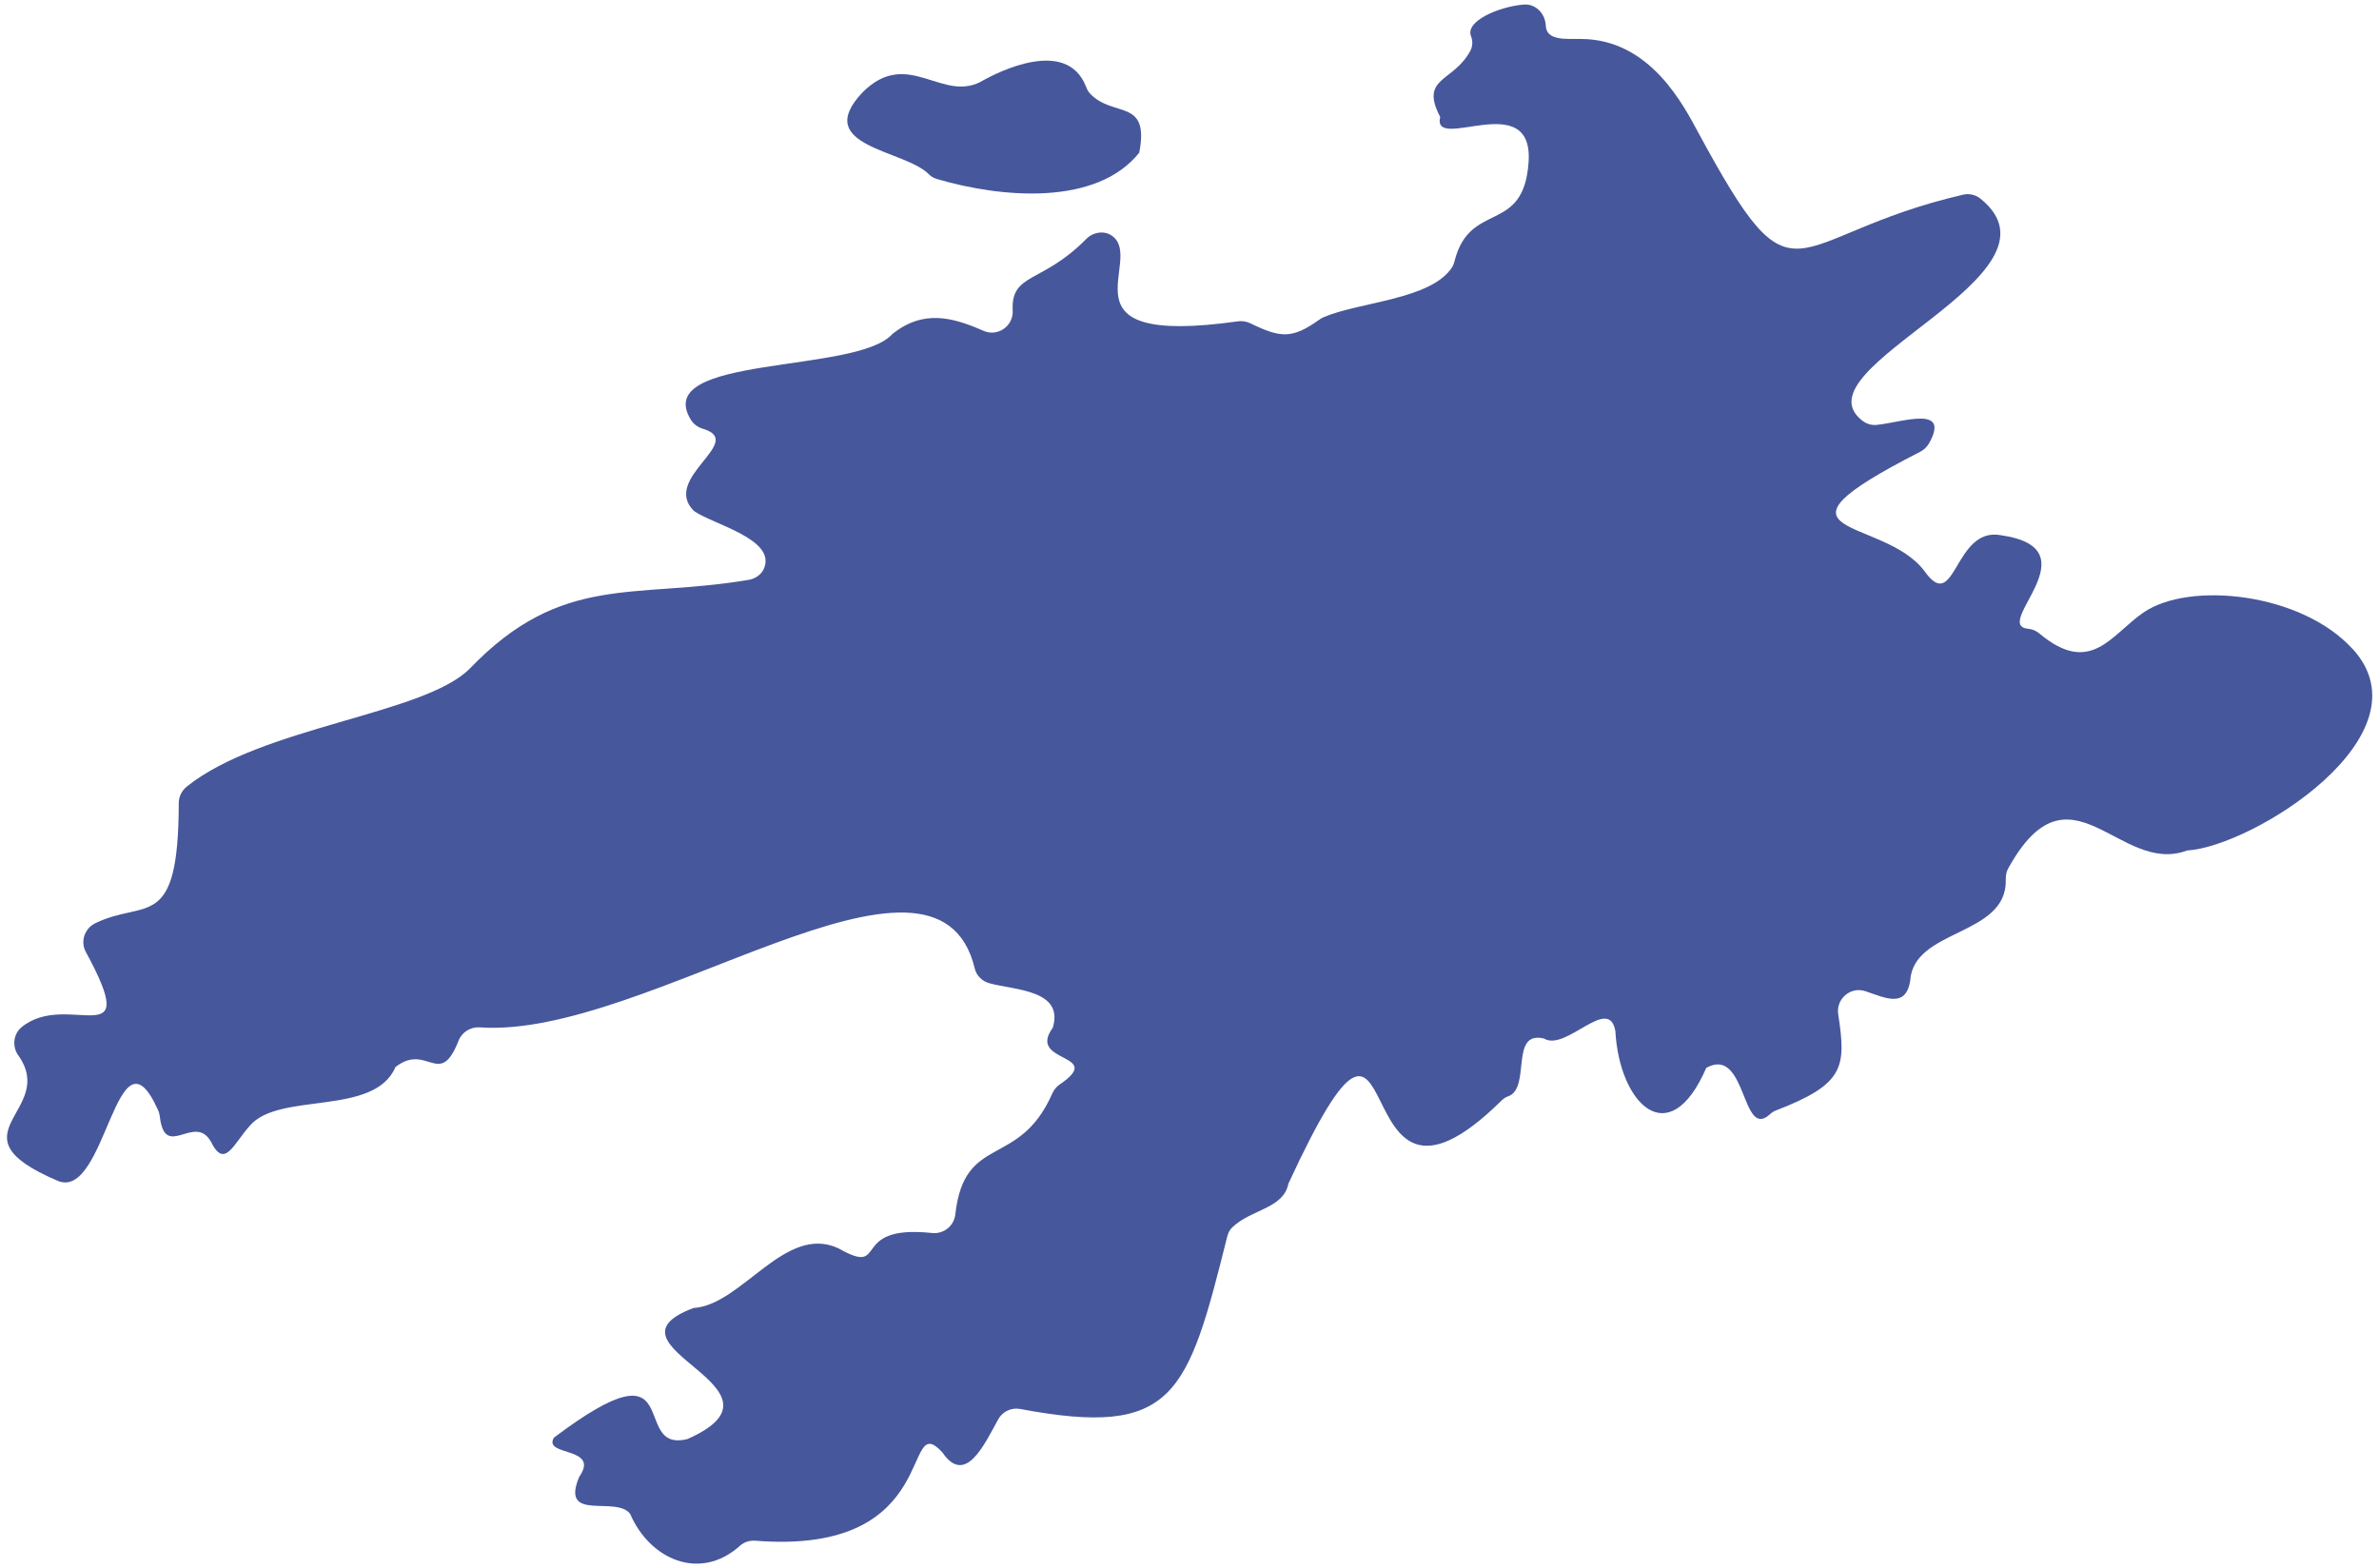 <?xml version="1.0" encoding="UTF-8"?><svg id="Calque_1" xmlns="http://www.w3.org/2000/svg" viewBox="0 0 475.54 313.49"><defs><style>.cls-1{fill:#47579b;}</style></defs><path class="cls-1" d="m470.23,129.71c-10.22-11.2-32.56-13.57-41.75-7.27-6.49,4.44-10.55,12.84-20.86,4.18-.63-.53-1.41-.84-2.23-.92-7.38-.72,13.33-16.03-5.43-18.7-9.45-1.76-9.02,16.09-15.3,7.14-8.38-11.07-34.7-6.51-.85-23.81.77-.39,1.42-1.03,1.84-1.79,4.21-7.64-5.45-4.1-10.55-3.59-1.02.1-2.05-.23-2.85-.86-13.64-10.61,42.7-29.01,23.61-44.39-.96-.77-2.25-1.06-3.45-.78-36.04,8.37-32.98,24.43-52.88-12.31-3.02-5.58-9.66-18.71-23.41-18.82-3.12-.03-6.99.39-7.13-2.65-.11-2.43-2.01-4.43-4.43-4.23-4.94.42-11.71,3.31-10.52,6.31.37.94.35,2.02-.12,2.91-3.38,6.37-10.22,5.24-6.04,13.25-1.7,7.29,18.71-6.06,17.67,9.05-1,14.56-11.7,7.58-14.8,19.76-.11.43-.25.87-.49,1.24-4.21,6.5-18.54,6.9-25.74,10.01-.3.13-.58.3-.84.49-5.42,3.88-7.74,3.62-13.76.7-.76-.37-1.63-.51-2.47-.39-36.9,5.21-18.41-12.19-25.14-17.08-1.58-1.15-3.82-.77-5.2.63-8.8,8.97-15.06,6.69-14.68,14.29.16,3.11-2.99,5.31-5.83,4.06-6.22-2.73-12.05-4.31-18.24.65-7.08,8.01-48.32,4.03-40.26,17.14.54.88,1.44,1.51,2.43,1.8,8.72,2.59-8.45,9.85-1.82,16.42,3.82,2.7,16.57,5.63,13.98,11.55-.52,1.2-1.73,2-3.02,2.22-23.04,3.91-37.33-1.43-55.8,17.78-9.18,9.19-41.52,11.53-56.52,23.54-1.01.81-1.62,2.02-1.62,3.32-.04,26-6.66,19.1-16.7,24.02-2.13,1.05-3.01,3.65-1.87,5.74,11.54,21.24-3.73,7.49-12.86,15.05-1.66,1.38-1.9,3.85-.65,5.61,7.99,11.23-14.22,15.66,7.82,25.06,9.79,4.32,11.79-32.73,20.14-14.07.19.42.3.89.35,1.35,1.06,8.68,6.92-.81,10.19,4.9,2.74,5.61,4.5.49,7.75-3.12,5.78-6.93,24.92-1.81,29.15-11.78,6.35-4.96,8.81,4.43,12.6-5.24.68-1.75,2.42-2.82,4.29-2.69,33.24,2.37,91.35-43.43,98.91-11.75.35,1.45,1.51,2.56,2.95,2.94,5.17,1.39,14.92,1.33,12.64,8.89-5.29,7.21,10.73,5.01,1.35,11.36-.66.45-1.15,1.1-1.47,1.83-6.65,15.08-17.55,7.85-19.36,24.12-.26,2.32-2.34,3.97-4.65,3.72-16.92-1.81-8.43,8.88-18.74,3.05-10.65-4.93-19.29,11.37-28.94,11.94-20.26,7.64,21.89,15.93-1.18,26.19-11.82,3.02.36-20.69-26.73-.26-2.24,3.81,9.34,1.69,5.06,7.83-3.88,9.2,7.4,3.65,10.18,7.41,3.9,9.05,13.9,13.62,22,6.33.83-.75,1.97-1.06,3.08-.97,37.68,2.98,29.07-26.67,37.33-17.66,4.55,6.7,8.31-1.39,11.15-6.59.86-1.57,2.63-2.42,4.39-2.09,30.8,5.78,33.46-2.66,41.39-34.43.17-.68.48-1.36.99-1.85,3.82-3.7,10.25-3.71,11.26-8.79,25.2-54.46,9.58,15.9,42.46-16.46.4-.39.86-.78,1.39-.95,4.75-1.57.25-13.24,7.22-11.58,4.41,2.69,12.98-8.83,14.28-1.48.78,14.47,10.71,24.57,18.17,7.34,8.12-4.46,6.99,14.53,12.69,9.31.35-.32.75-.6,1.19-.77,13.77-5.31,14.11-8.65,12.49-19.24-.47-3.09,2.48-5.62,5.45-4.62,3.9,1.31,8.04,3.46,8.94-2.07.62-10.52,19.42-8.82,19.11-20.26-.02-.75.1-1.52.46-2.18,12.39-22.51,22.23,1.49,35.77-3.62,13.11-.76,48.82-23.12,33.09-40.31M227.72,30.55c2.14-11.06-5.24-6.88-9.88-11.9-.34-.37-.57-.85-.75-1.32-3.92-10.04-17.86-2.72-20.41-1.35-8.13,5.07-15.06-6.71-24.25,2.47-10.35,10.92,8.46,11.43,13.28,16.43.44.45,1.01.74,1.61.92,12.83,3.77,31.82,5.46,40.4-5.27"/></svg>
